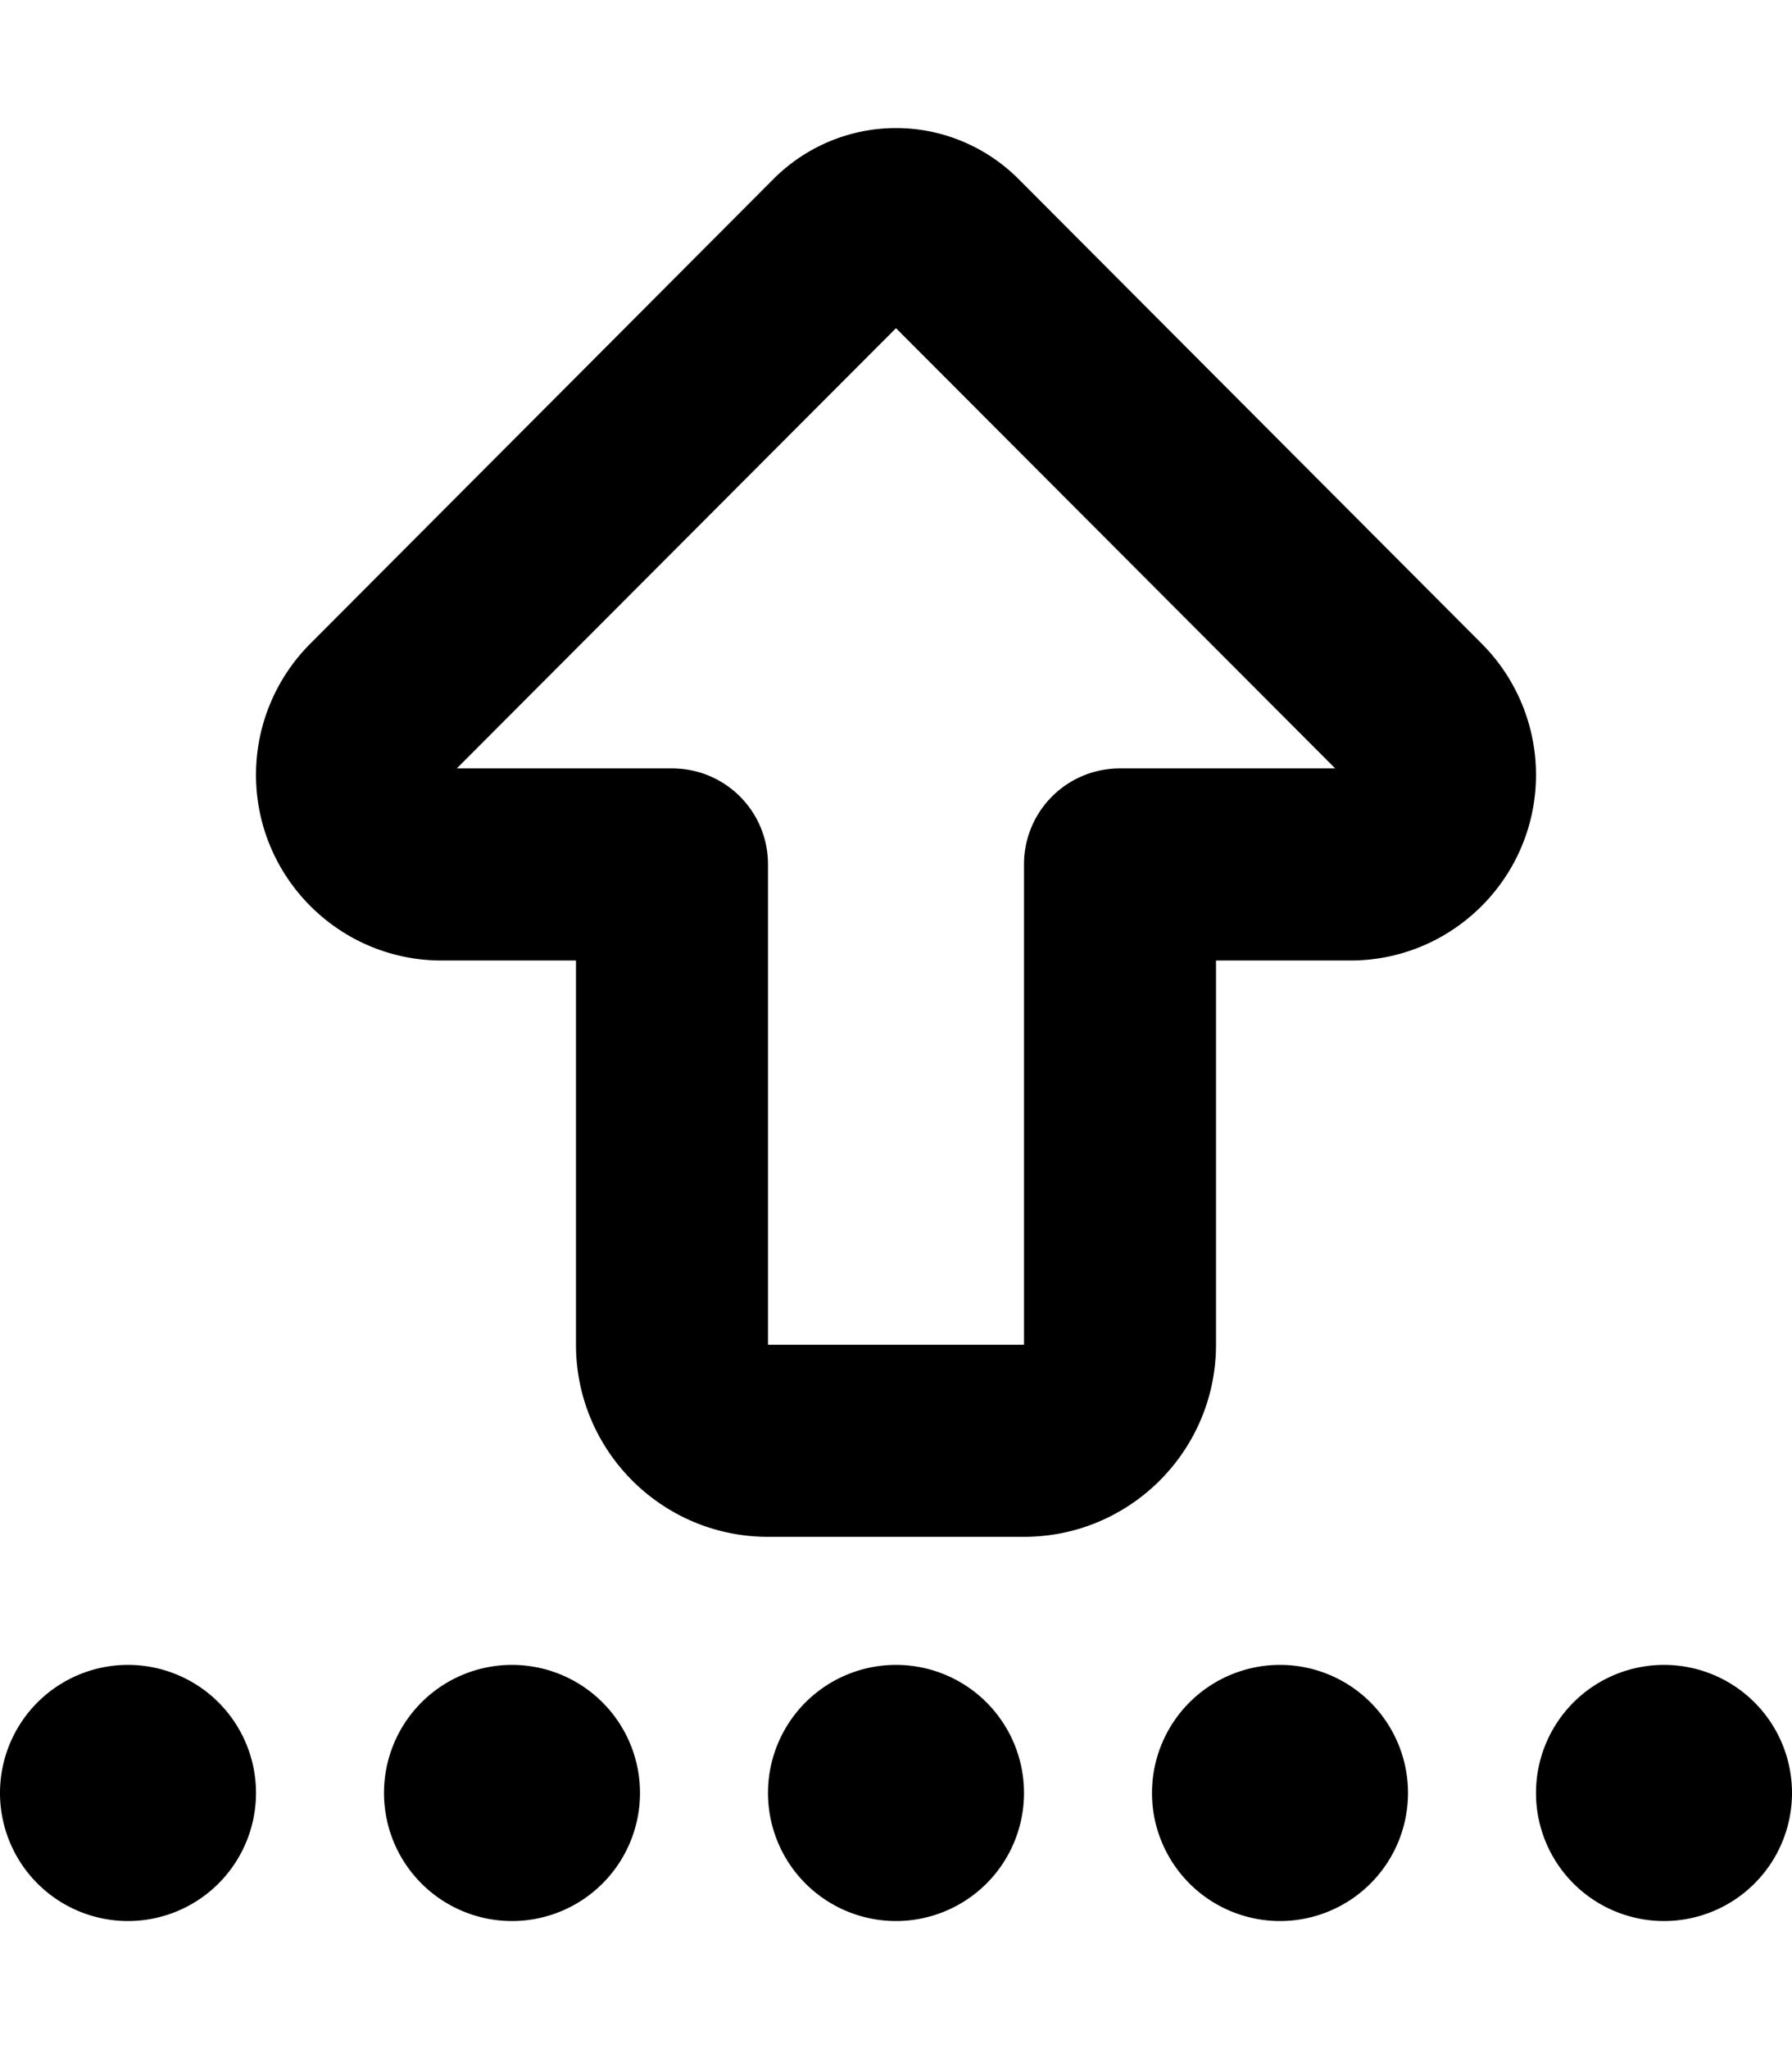 <svg xmlns="http://www.w3.org/2000/svg" viewBox="0 0 448 512"><!--! Font Awesome Pro 6.3.0 by @fontawesome - https://fontawesome.com License - https://fontawesome.com/license (Commercial License) Copyright 2023 Fonticons, Inc. --><path d="M114.2 192L224 82 333.8 192H280c-13.3 0-24 10.7-24 24V336H192V216c0-13.3-10.7-24-24-24H114.2zM224 32c-11.5 0-22.5 4.6-30.6 12.7L77.6 160.8C68.9 169.5 64 181.3 64 193.6c0 25.6 20.8 46.4 46.4 46.4H144v96c0 26.5 21.5 48 48 48h64c26.5 0 48-21.5 48-48V240h33.6c25.6 0 46.4-20.8 46.4-46.4c0-12.3-4.9-24.1-13.6-32.8L254.6 44.7C246.5 36.6 235.5 32 224 32zM32 480a32 32 0 1 0 0-64 32 32 0 1 0 0 64zm96 0a32 32 0 1 0 0-64 32 32 0 1 0 0 64zm128-32a32 32 0 1 0 -64 0 32 32 0 1 0 64 0zm64 32a32 32 0 1 0 0-64 32 32 0 1 0 0 64zm128-32a32 32 0 1 0 -64 0 32 32 0 1 0 64 0z"/></svg>
